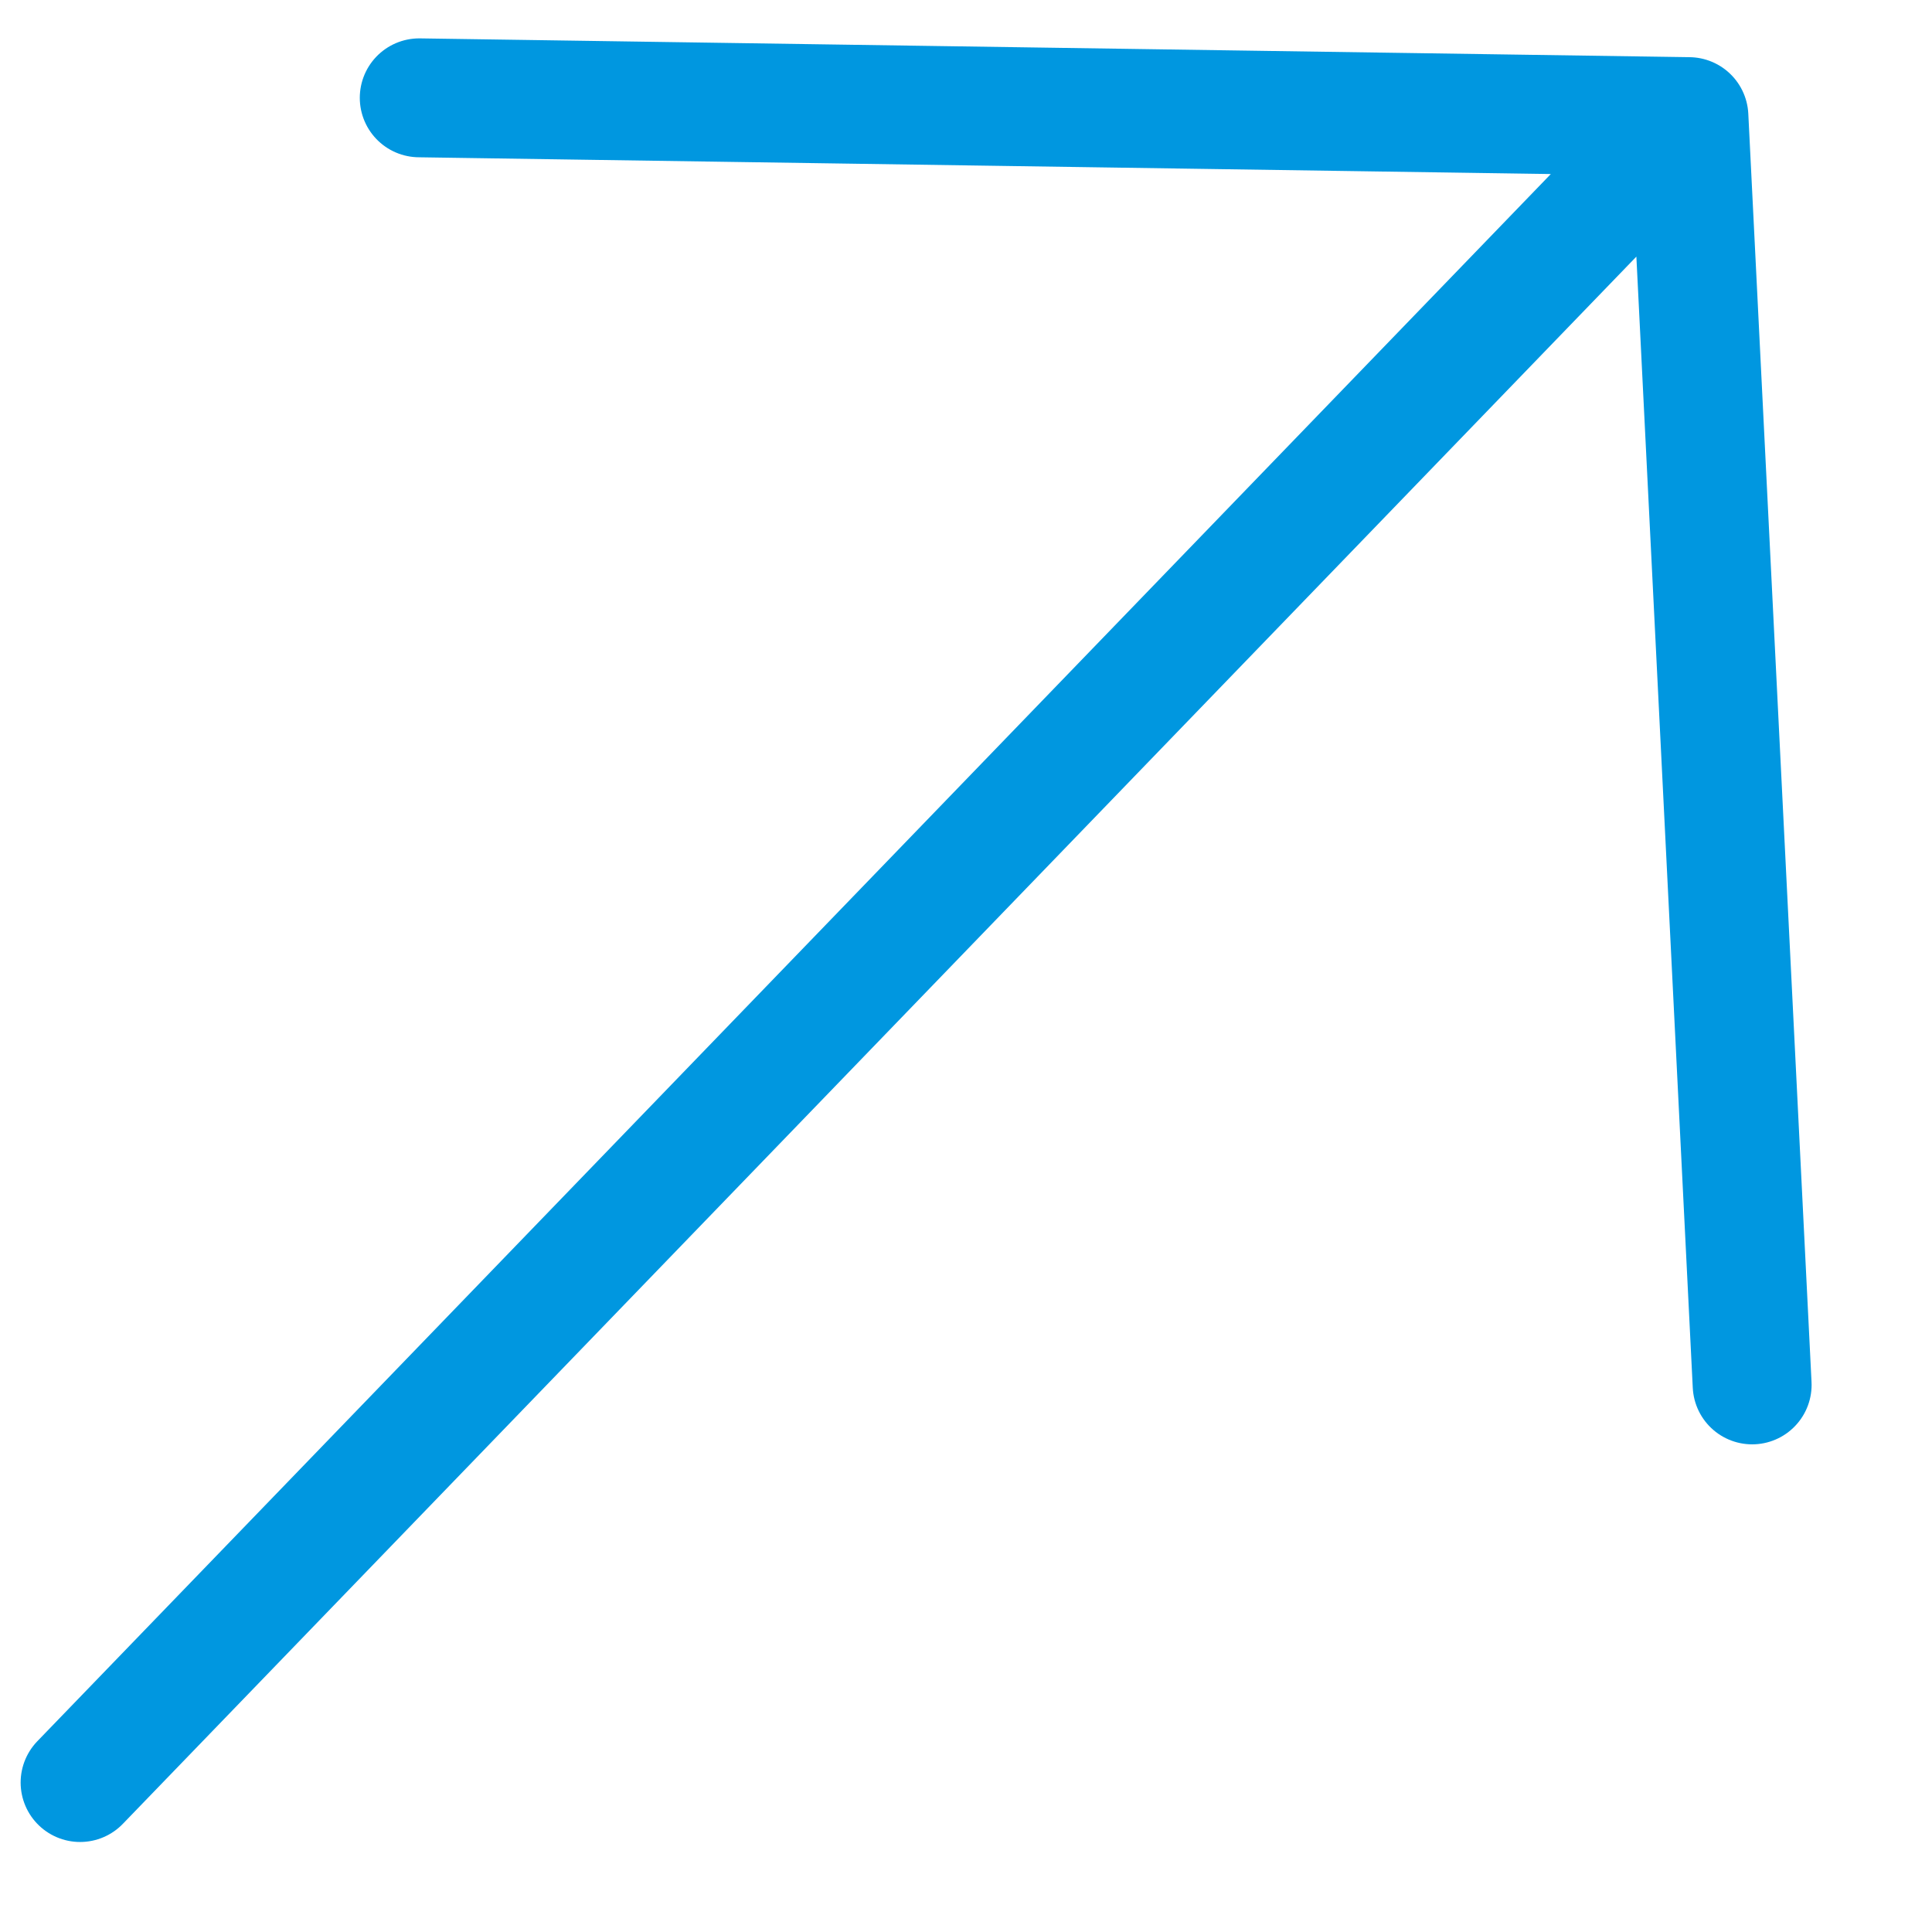 <svg xmlns="http://www.w3.org/2000/svg" width="11" height="11" viewBox="0 0 11 11" fill="none"><path d="M0.456 10.149L9.616 0.664L0.456 10.149ZM9.616 0.664L2.387 0.557L9.616 0.664ZM9.616 0.664L9.976 7.885L9.616 0.664Z" fill="#0097E0"></path><path d="M0.456 10.149L9.616 0.664M9.616 0.664L2.387 0.557M9.616 0.664L9.976 7.885" stroke="#0097E0" stroke-width="0.677" stroke-linecap="round" stroke-linejoin="round"></path></svg>